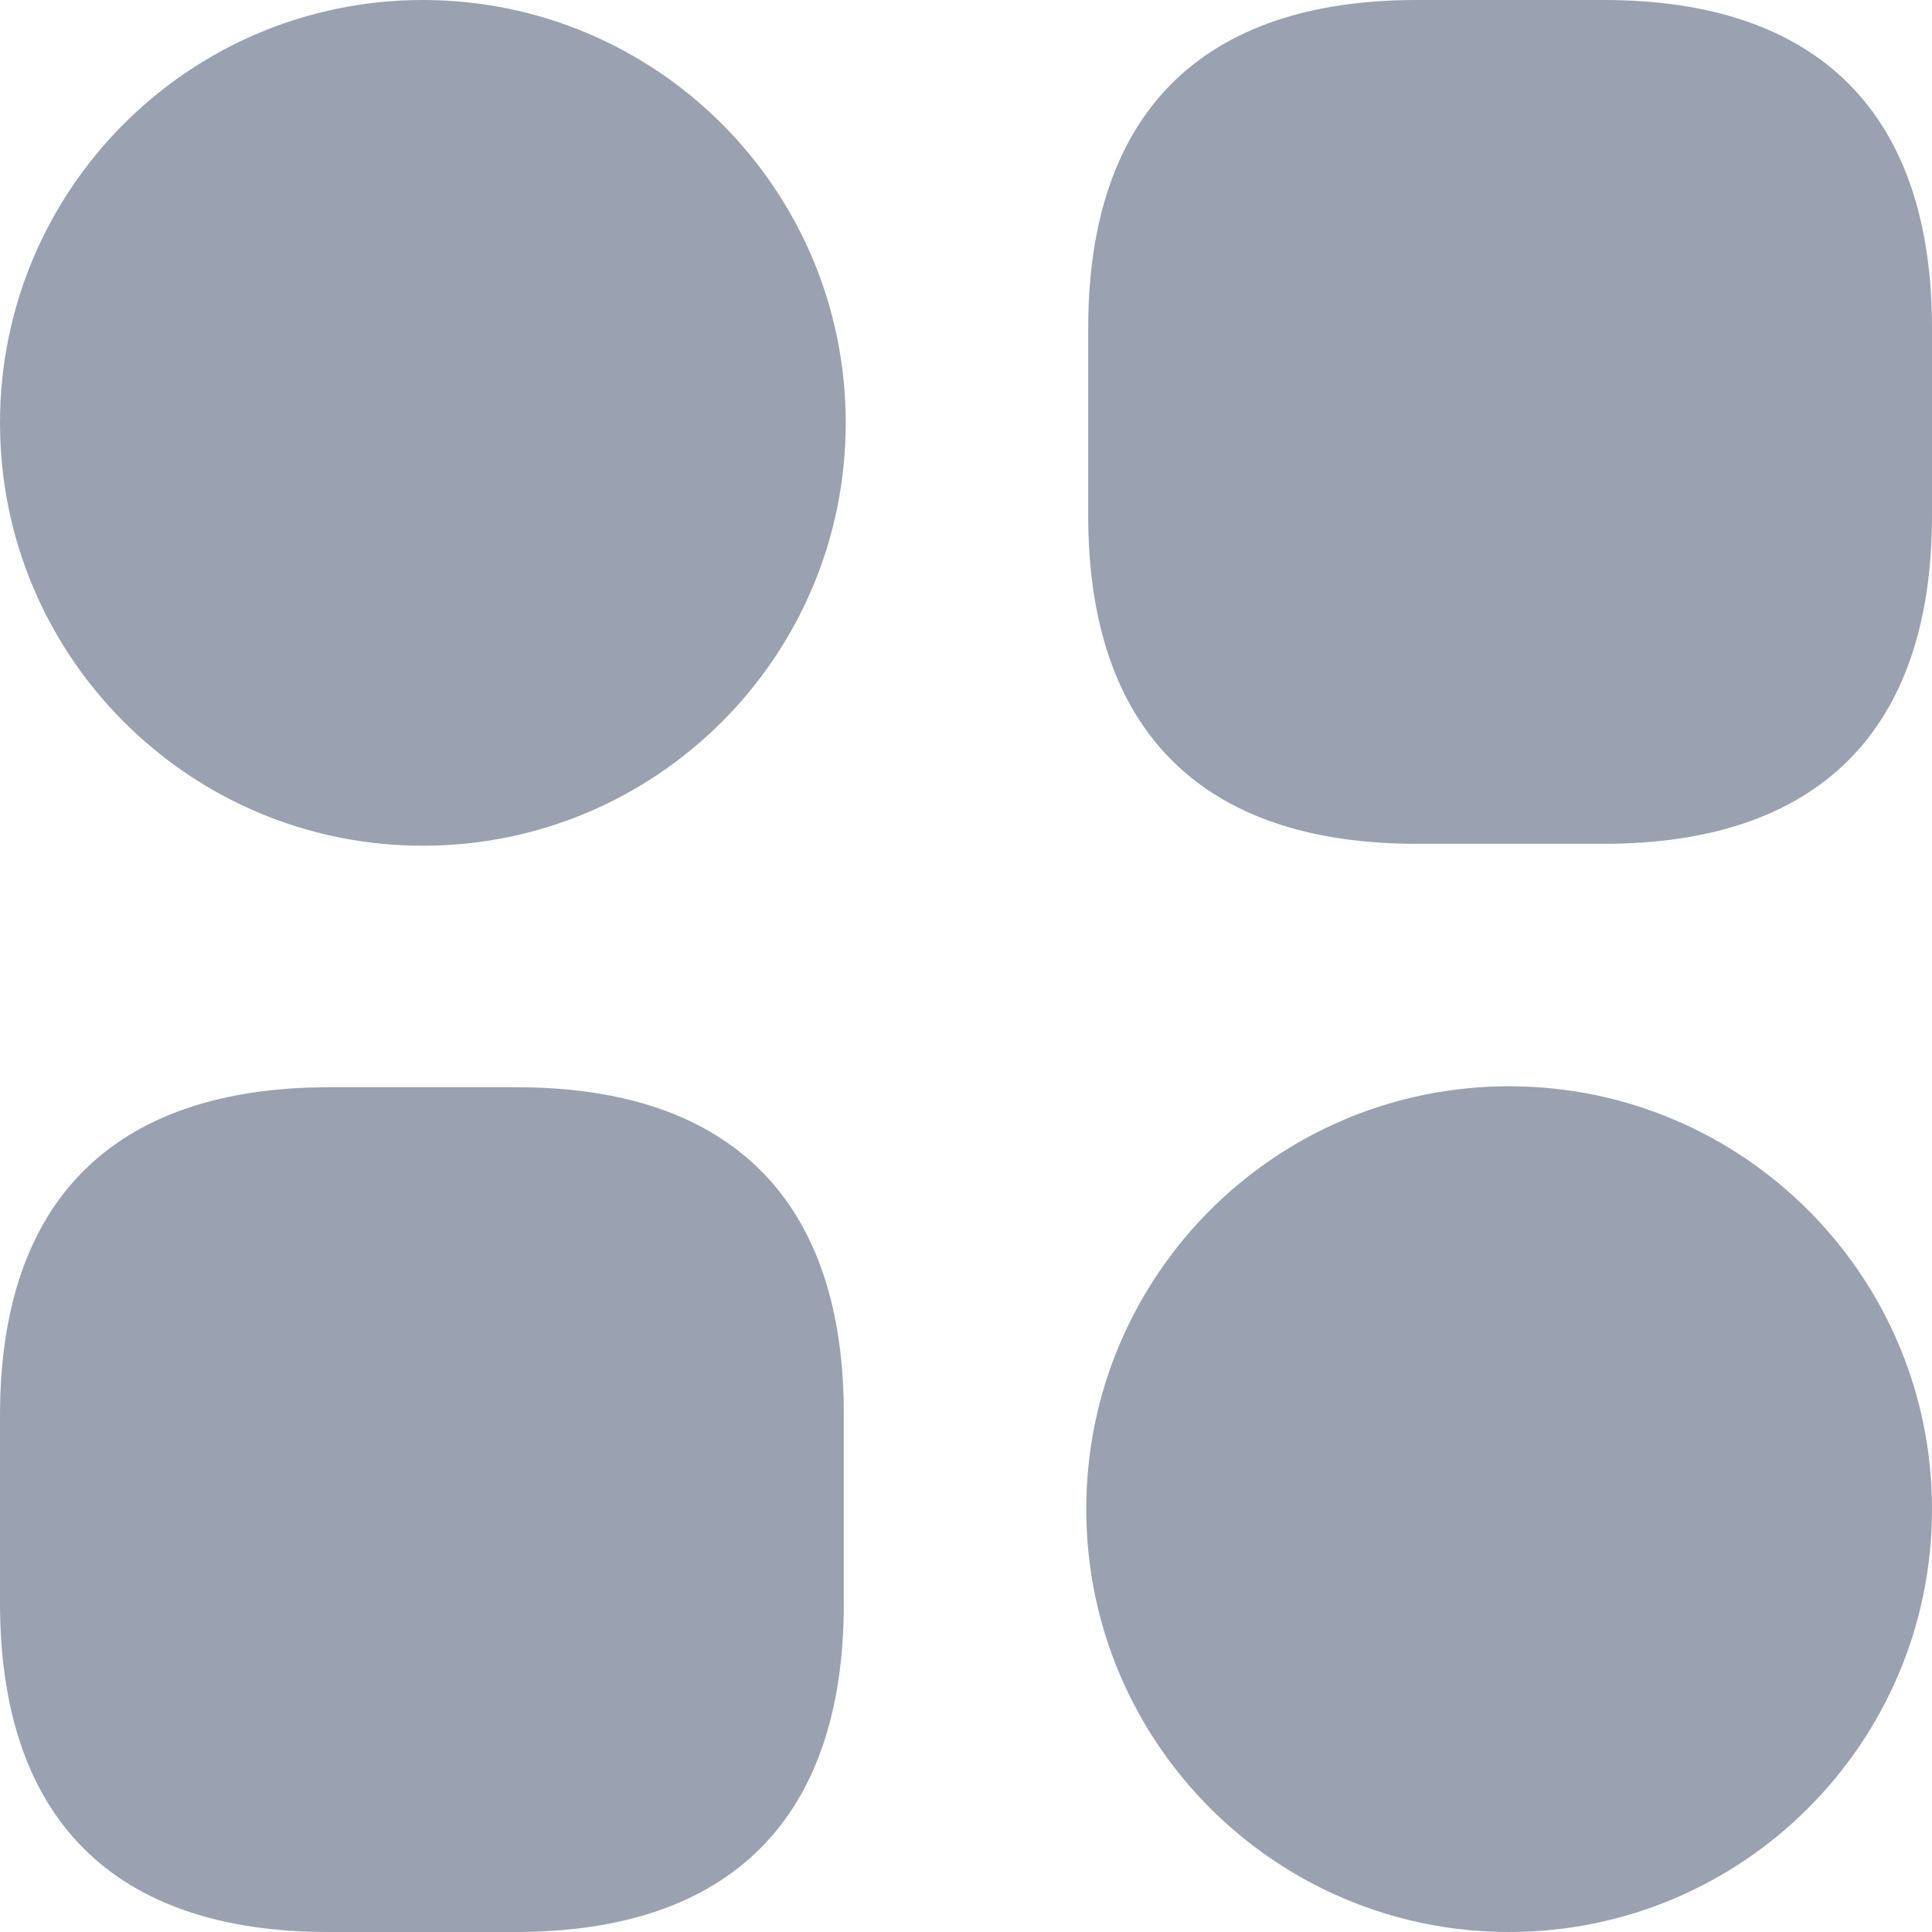 <svg width="16" height="16" viewBox="0 0 16 16" fill="none" xmlns="http://www.w3.org/2000/svg">
<g clip-path="url(#clip0_2002_443)">
<path fill-rule="evenodd" clip-rule="evenodd" d="M11.731 0H13.282C15.061 0 16 0.939 16 2.718V4.269C16 6.049 15.061 6.988 13.282 6.988H11.731C9.951 6.988 9.012 6.049 9.012 4.269V2.718C9.012 0.939 9.951 0 11.731 0ZM4.278 9.004C6.057 9.004 6.996 9.943 6.988 11.731V13.282C6.988 15.061 6.049 16 4.269 16H2.718C0.939 16 0 15.061 0 13.274V11.722C0 9.943 0.939 9.004 2.727 9.004H4.278ZM3.502 7.004C5.436 7.004 7.004 5.436 7.004 3.502C7.004 1.568 5.436 0 3.502 0C1.568 0 0 1.568 0 3.502C0 5.436 1.568 7.004 3.502 7.004ZM16 12.498C16 14.432 14.432 16 12.498 16C10.564 16 8.996 14.432 8.996 12.498C8.996 10.564 10.564 8.996 12.498 8.996C14.432 8.996 16 10.564 16 12.498Z" fill="rgb(154, 161, 177)"/>
</g>
<defs>
<clipPath id="clip0_2002_443">
<rect width="16" height="16" fill="white"/>
</clipPath>
</defs>
</svg>
